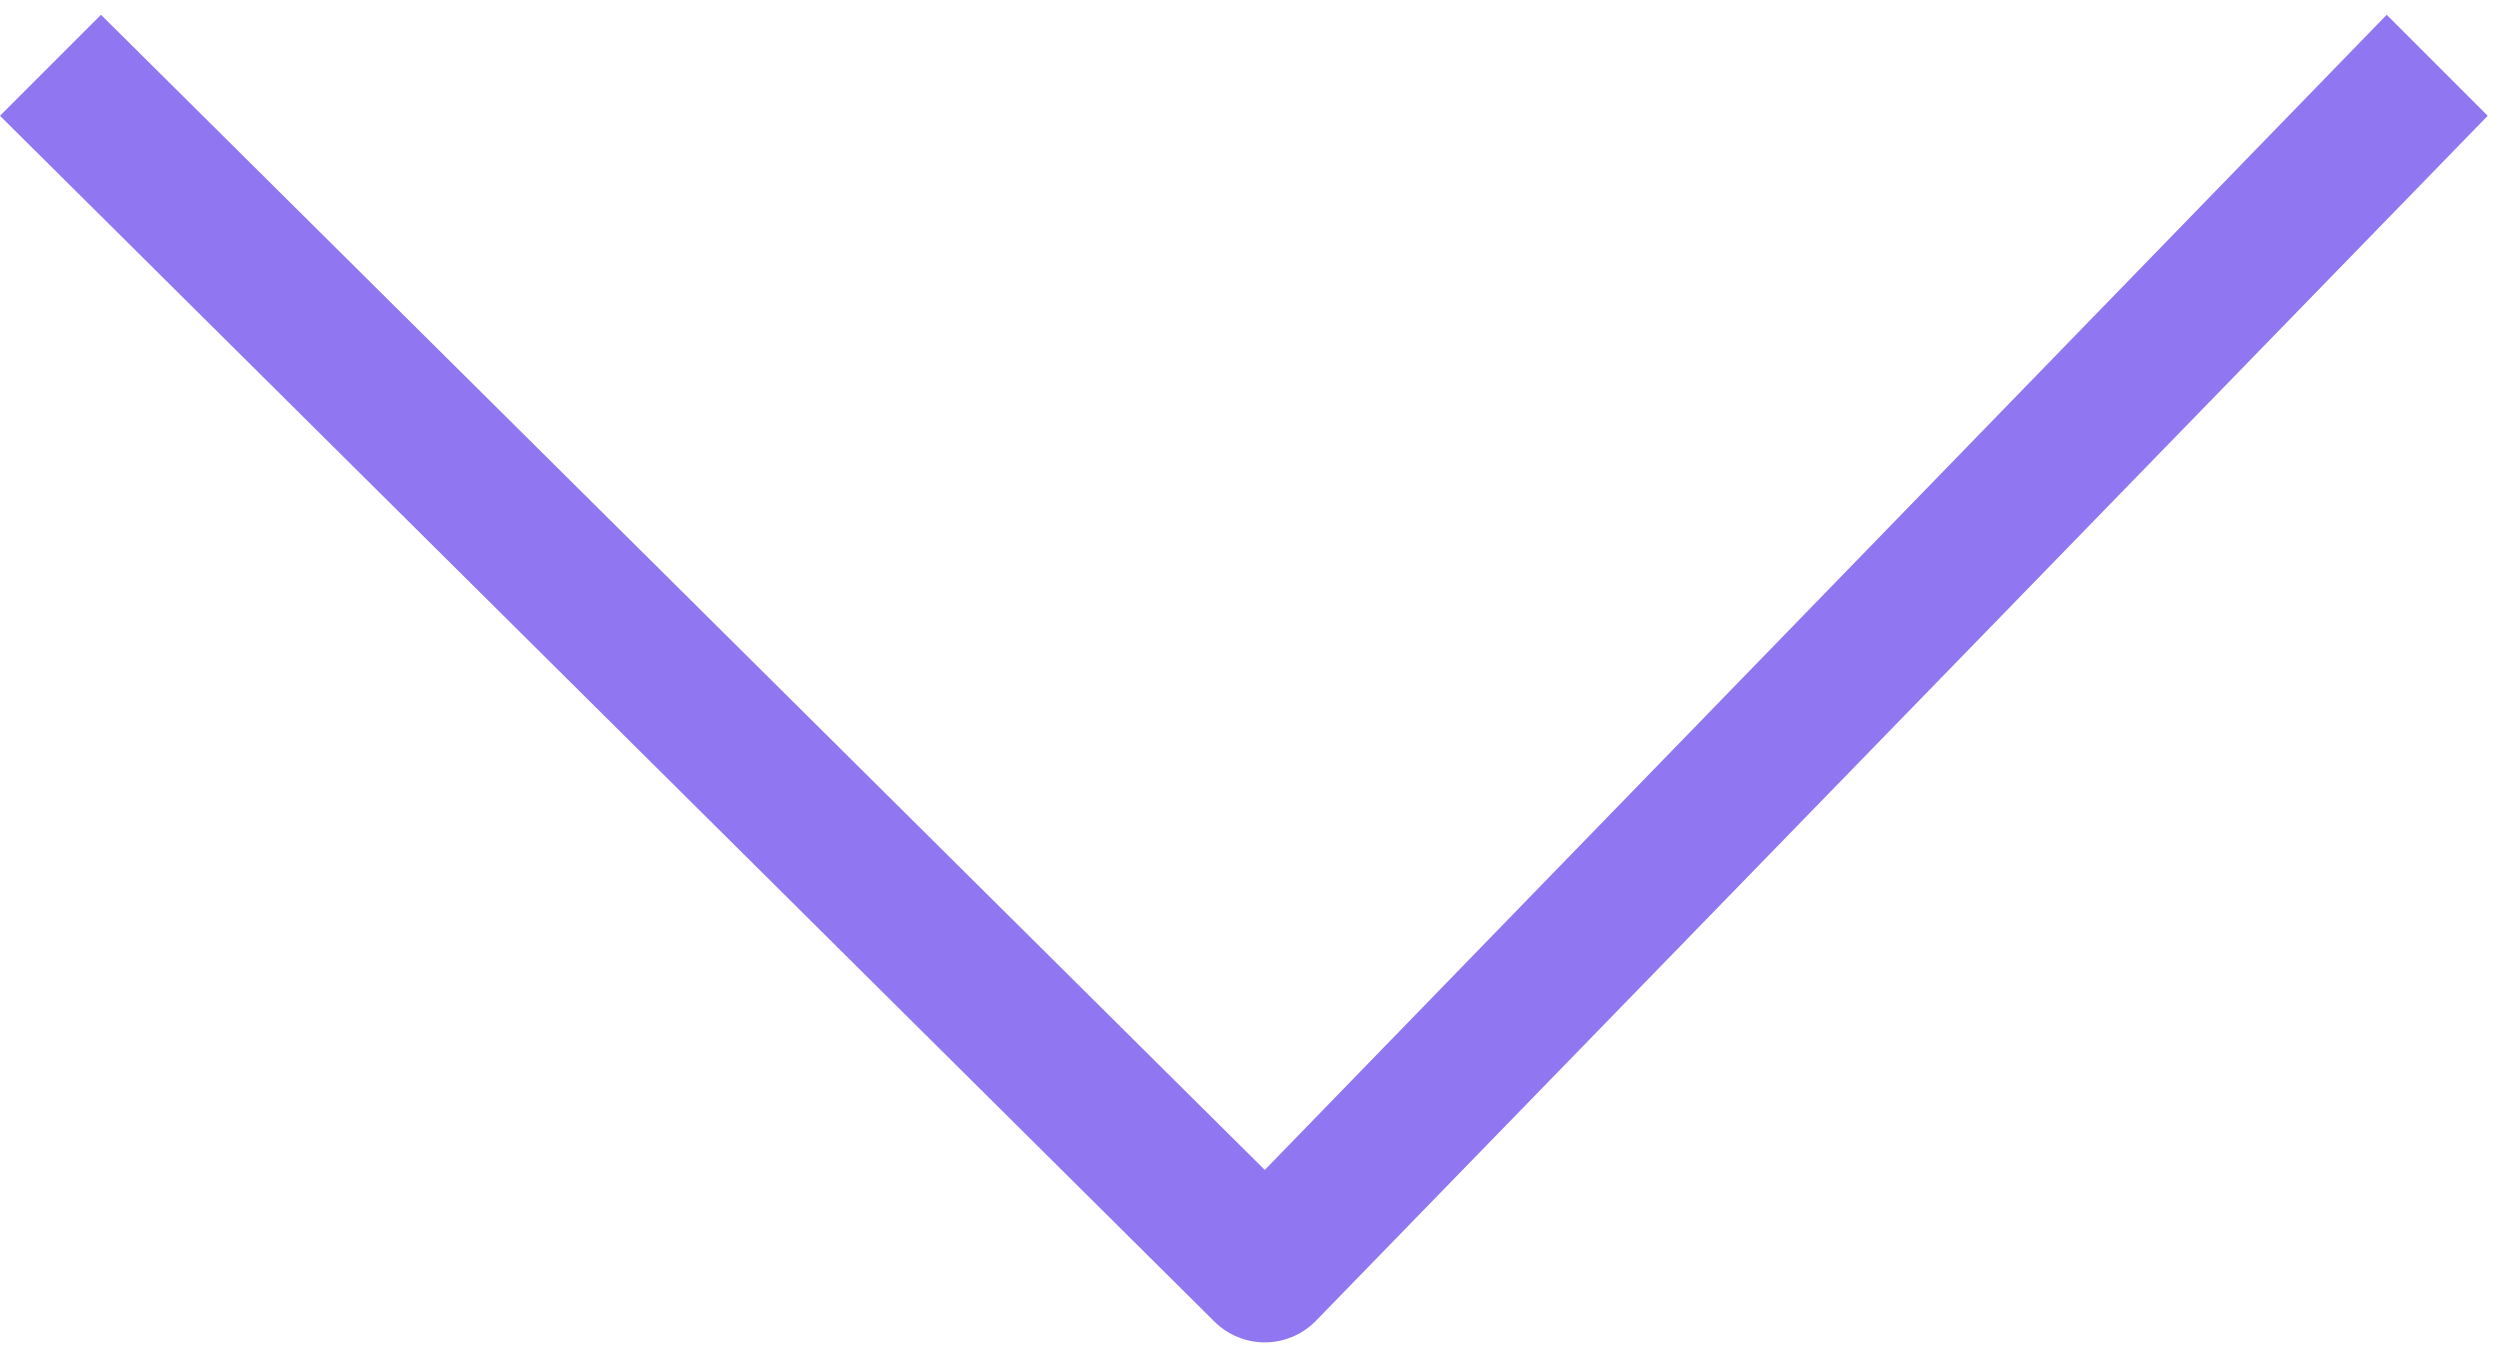 <?xml version="1.0" encoding="UTF-8"?> <svg xmlns="http://www.w3.org/2000/svg" width="35" height="19" viewBox="0 0 35 19" fill="none"><path d="M17.707 18.793C17.451 18.793 17.195 18.695 17 18.5L0 1.621L1.414 0.207L17.707 16.379L33.414 0.207L34.828 1.621L18.414 18.5C18.219 18.695 17.963 18.793 17.707 18.793Z" fill="#9076F1"></path></svg> 